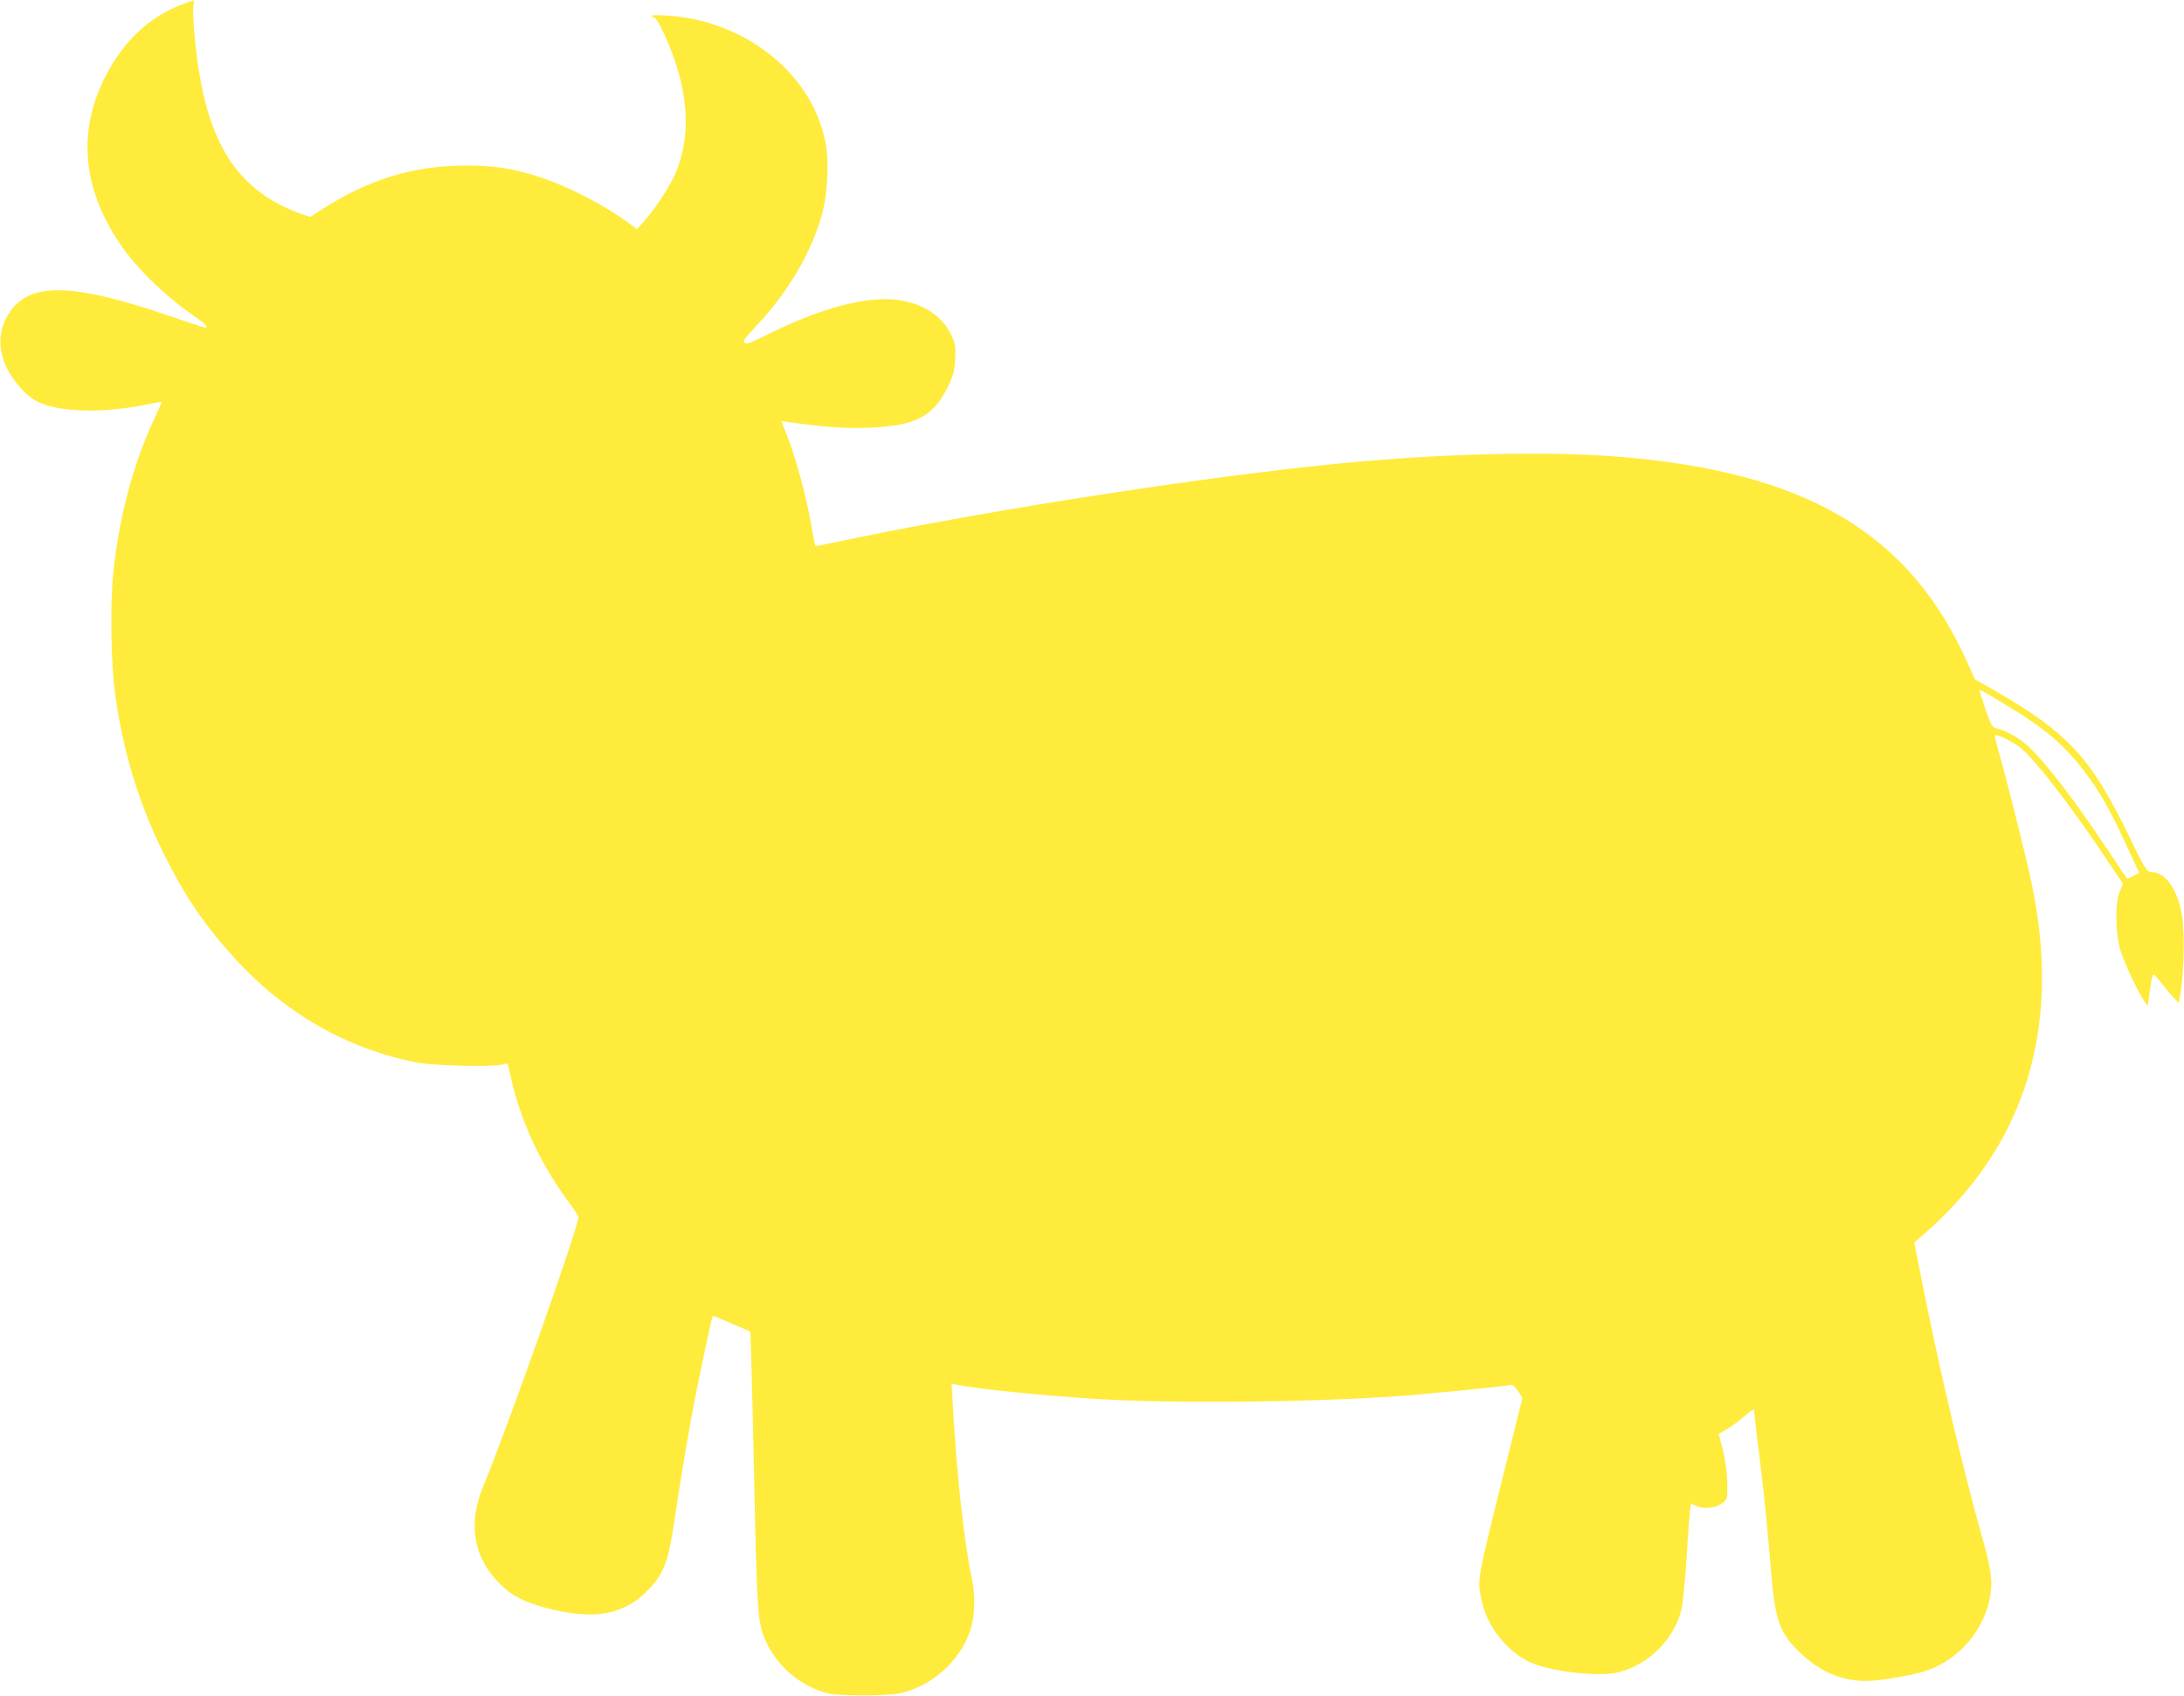 <?xml version="1.0" standalone="no"?>
<!DOCTYPE svg PUBLIC "-//W3C//DTD SVG 20010904//EN"
 "http://www.w3.org/TR/2001/REC-SVG-20010904/DTD/svg10.dtd">
<svg version="1.0" xmlns="http://www.w3.org/2000/svg"
 width="1280pt" height="994pt" viewBox="0 0 1280 994"
 preserveAspectRatio="xMidYMid meet">
<g transform="translate(0,994) scale(0.1,-0.1)"
fill="#ffeb3b" stroke="none">
<path d="M1085 9921 c-175 -63 -316 -179 -420 -346 -220 -353 -201 -727 54
-1086 101 -142 265 -297 429 -408 55 -37 76 -61 55 -61 -5 0 -100 31 -213 70
-554 188 -800 197 -923 35 -76 -101 -85 -222 -27 -342 36 -73 107 -154 164
-188 119 -70 385 -80 651 -26 50 10 91 18 93 16 1 -1 -20 -49 -47 -106 -120
-258 -202 -564 -237 -894 -19 -180 -14 -536 11 -714 46 -334 137 -634 281
-926 120 -245 236 -417 412 -612 298 -330 671 -543 1082 -620 98 -18 431 -26
495 -11 l30 7 19 -82 c56 -251 170 -500 328 -715 37 -50 68 -97 68 -103 0 -60
-411 -1223 -560 -1584 -88 -213 -55 -410 95 -561 78 -79 154 -117 313 -155
260 -63 431 -26 570 124 87 95 110 161 147 412 29 201 86 537 116 690 32 163
102 490 105 494 2 2 52 -18 112 -44 l110 -48 6 -191 c3 -105 11 -425 17 -711
13 -655 20 -780 49 -865 55 -166 201 -303 375 -351 65 -18 358 -18 435 0 198
47 365 207 415 396 19 76 20 183 2 270 -46 213 -90 612 -113 1024 l-7 123 29
-6 c128 -25 475 -61 799 -82 435 -29 1276 -22 1800 16 168 12 635 59 653 65 6
2 24 -13 38 -35 l27 -40 -101 -407 c-171 -689 -165 -656 -137 -786 30 -144
143 -289 276 -354 115 -56 402 -91 520 -63 177 42 330 192 373 366 8 33 22
172 31 309 8 138 18 264 21 282 l5 32 35 -15 c46 -19 117 -9 152 21 26 22 27
27 25 117 -1 61 -10 126 -25 189 l-25 96 52 31 c29 18 75 52 104 78 30 27 51
40 51 31 0 -8 11 -102 24 -209 33 -261 53 -457 75 -727 25 -304 50 -373 185
-498 108 -101 235 -153 374 -153 71 0 244 29 335 55 183 54 334 212 382 400
27 108 20 183 -36 381 -115 406 -256 1004 -355 1506 l-45 227 38 33 c614 525
832 1228 647 2086 -31 148 -147 608 -185 740 -17 57 -29 108 -27 113 4 12 102
-35 148 -71 82 -65 282 -322 486 -625 l117 -175 -19 -42 c-29 -65 -27 -247 4
-348 24 -78 109 -257 141 -299 l19 -25 12 92 c7 51 16 92 21 92 4 0 22 -19 40
-42 18 -24 50 -62 70 -85 l38 -41 5 26 c24 117 32 363 16 474 -24 163 -95 268
-182 268 -26 0 -34 13 -132 214 -221 456 -354 600 -781 847 l-121 69 -39 88
c-342 771 -951 1130 -2065 1217 -415 32 -1036 17 -1620 -41 -771 -75 -1998
-264 -2822 -434 -132 -28 -243 -50 -247 -50 -3 0 -14 49 -24 110 -30 179 -95
418 -156 569 l-22 54 48 -7 c205 -29 339 -38 468 -32 274 11 377 66 463 245
30 62 36 88 40 157 4 72 1 89 -21 137 -67 147 -235 228 -442 212 -175 -13
-393 -84 -636 -205 -96 -48 -124 -59 -135 -49 -11 9 -1 25 61 91 191 203 322
421 390 653 33 111 45 307 25 419 -71 402 -458 720 -918 754 -94 7 -125 3 -86
-12 20 -8 85 -148 124 -266 78 -239 79 -448 2 -639 -29 -72 -118 -209 -185
-285 l-44 -49 -54 40 c-139 102 -347 210 -509 263 -154 51 -272 70 -434 70
-314 0 -572 -79 -859 -263 l-59 -38 -51 17 c-29 9 -86 34 -127 55 -264 136
-410 378 -474 782 -22 136 -39 334 -33 378 3 22 4 39 4 38 -1 0 -24 -8 -52
-18z m10675 -4114 c225 -135 340 -233 459 -391 89 -118 143 -213 240 -421 l79
-170 -35 -18 c-19 -10 -36 -17 -37 -15 -2 2 -49 72 -106 157 -193 291 -362
513 -468 613 -55 53 -129 95 -194 111 -23 6 -30 19 -59 104 -17 54 -34 104
-37 112 -6 17 2 13 158 -82z"/>
</g>
</svg>
